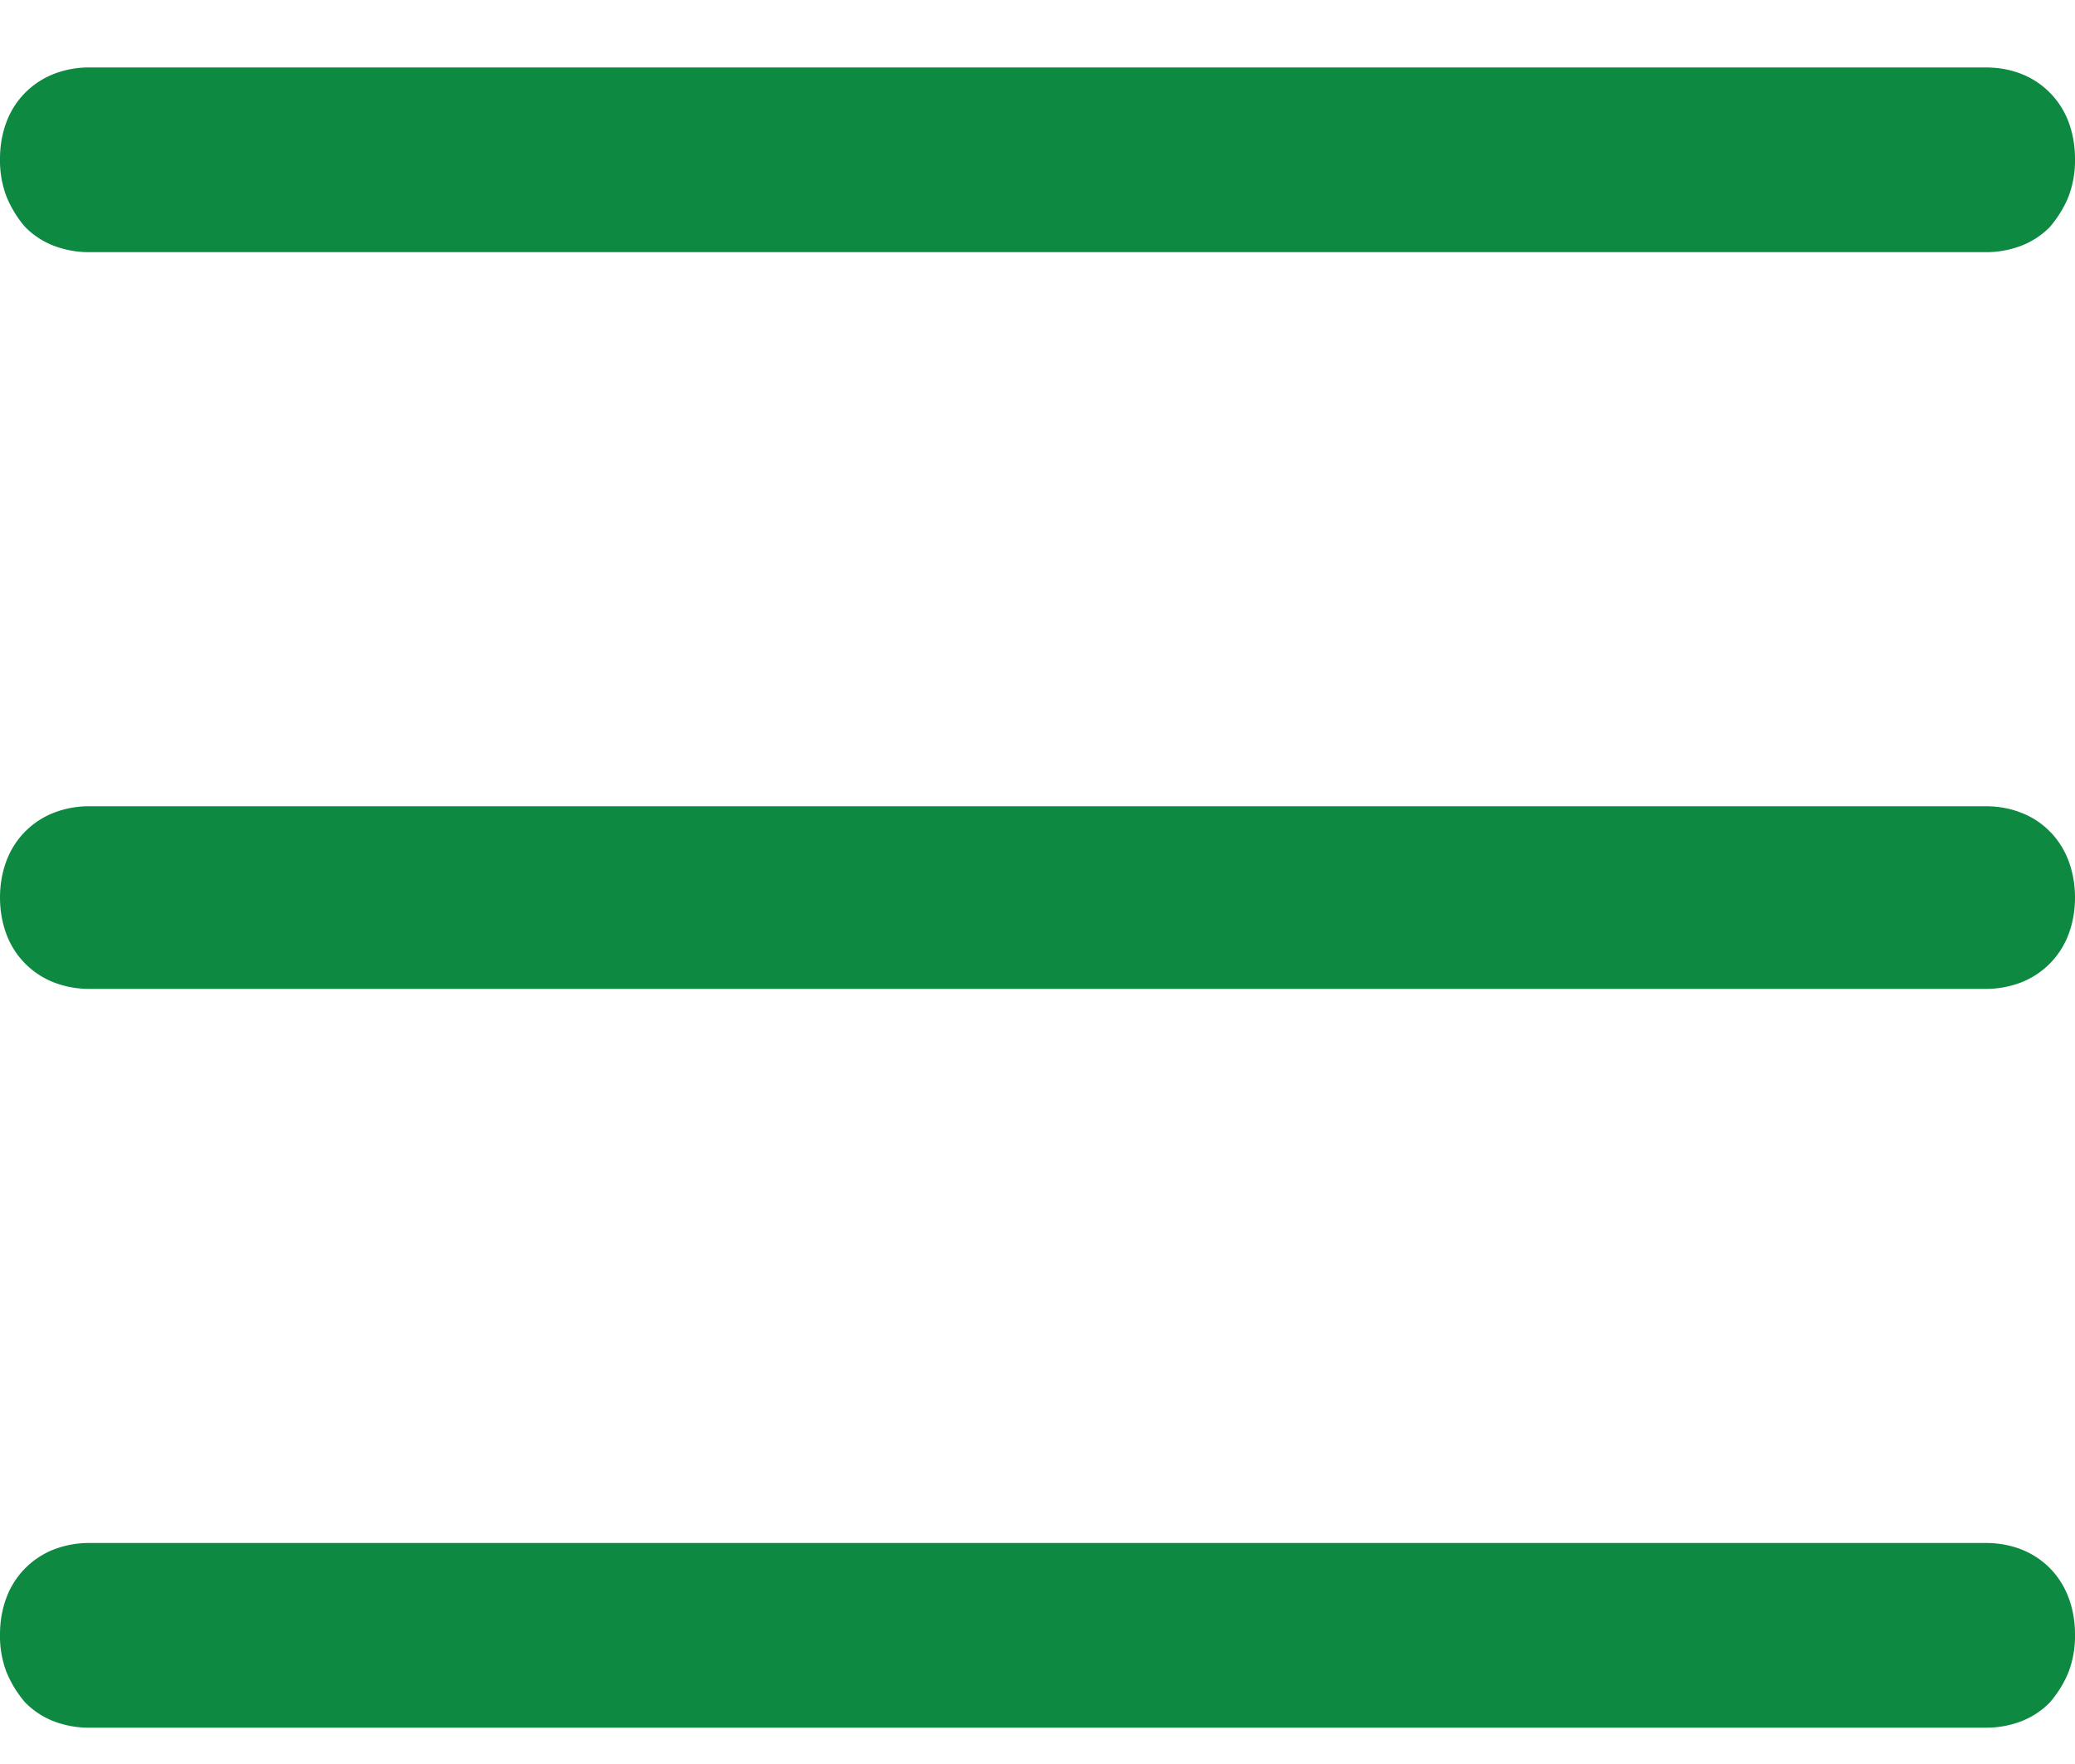<svg xmlns="http://www.w3.org/2000/svg" width="20" height="17" viewBox="0 0 20 17">
    <path fill="#0d8942" fill-rule="evenodd" d="M.24 2.185a1.07 1.07 0 01-.18-.297A.98.98 0 010 1.53c0-.123.02-.239.06-.348a.797.797 0 01.46-.47A.943.943 0 01.86.65h18.28c.12 0 .233.02.34.061a.797.797 0 01.46.47c.04.11.06.226.06.349a.98.98 0 01-.06.358c-.04.102-.1.201-.18.297a.776.776 0 01-.28.184.943.943 0 01-.34.061H.86a.943.943 0 01-.34-.061.776.776 0 01-.28-.184zm19.52 5.83c.08.083.14.178.18.287.04.11.06.225.06.348 0 .123-.02.239-.06.348a.797.797 0 01-.46.47.943.943 0 01-.34.062H.86a.943.943 0 01-.34-.062.797.797 0 01-.46-.47C.02 8.888 0 8.773 0 8.65c0-.123.02-.239.06-.348a.797.797 0 01.46-.47.943.943 0 01.34-.062h18.28c.12 0 .233.02.34.062.106.04.2.102.28.184zm0 7.1c.08.082.14.178.18.287.04.109.06.225.06.348a.98.98 0 01-.06.358c-.04.102-.1.201-.18.296a.776.776 0 01-.28.185.943.943 0 01-.34.061H.86a.943.943 0 01-.34-.061.776.776 0 01-.28-.185 1.07 1.07 0 01-.18-.296.98.98 0 01-.06-.358c0-.123.02-.239.06-.348a.797.797 0 01.46-.47.943.943 0 01.34-.062h18.28c.12 0 .233.02.34.061.106.041.2.103.28.184z"/>
</svg>
